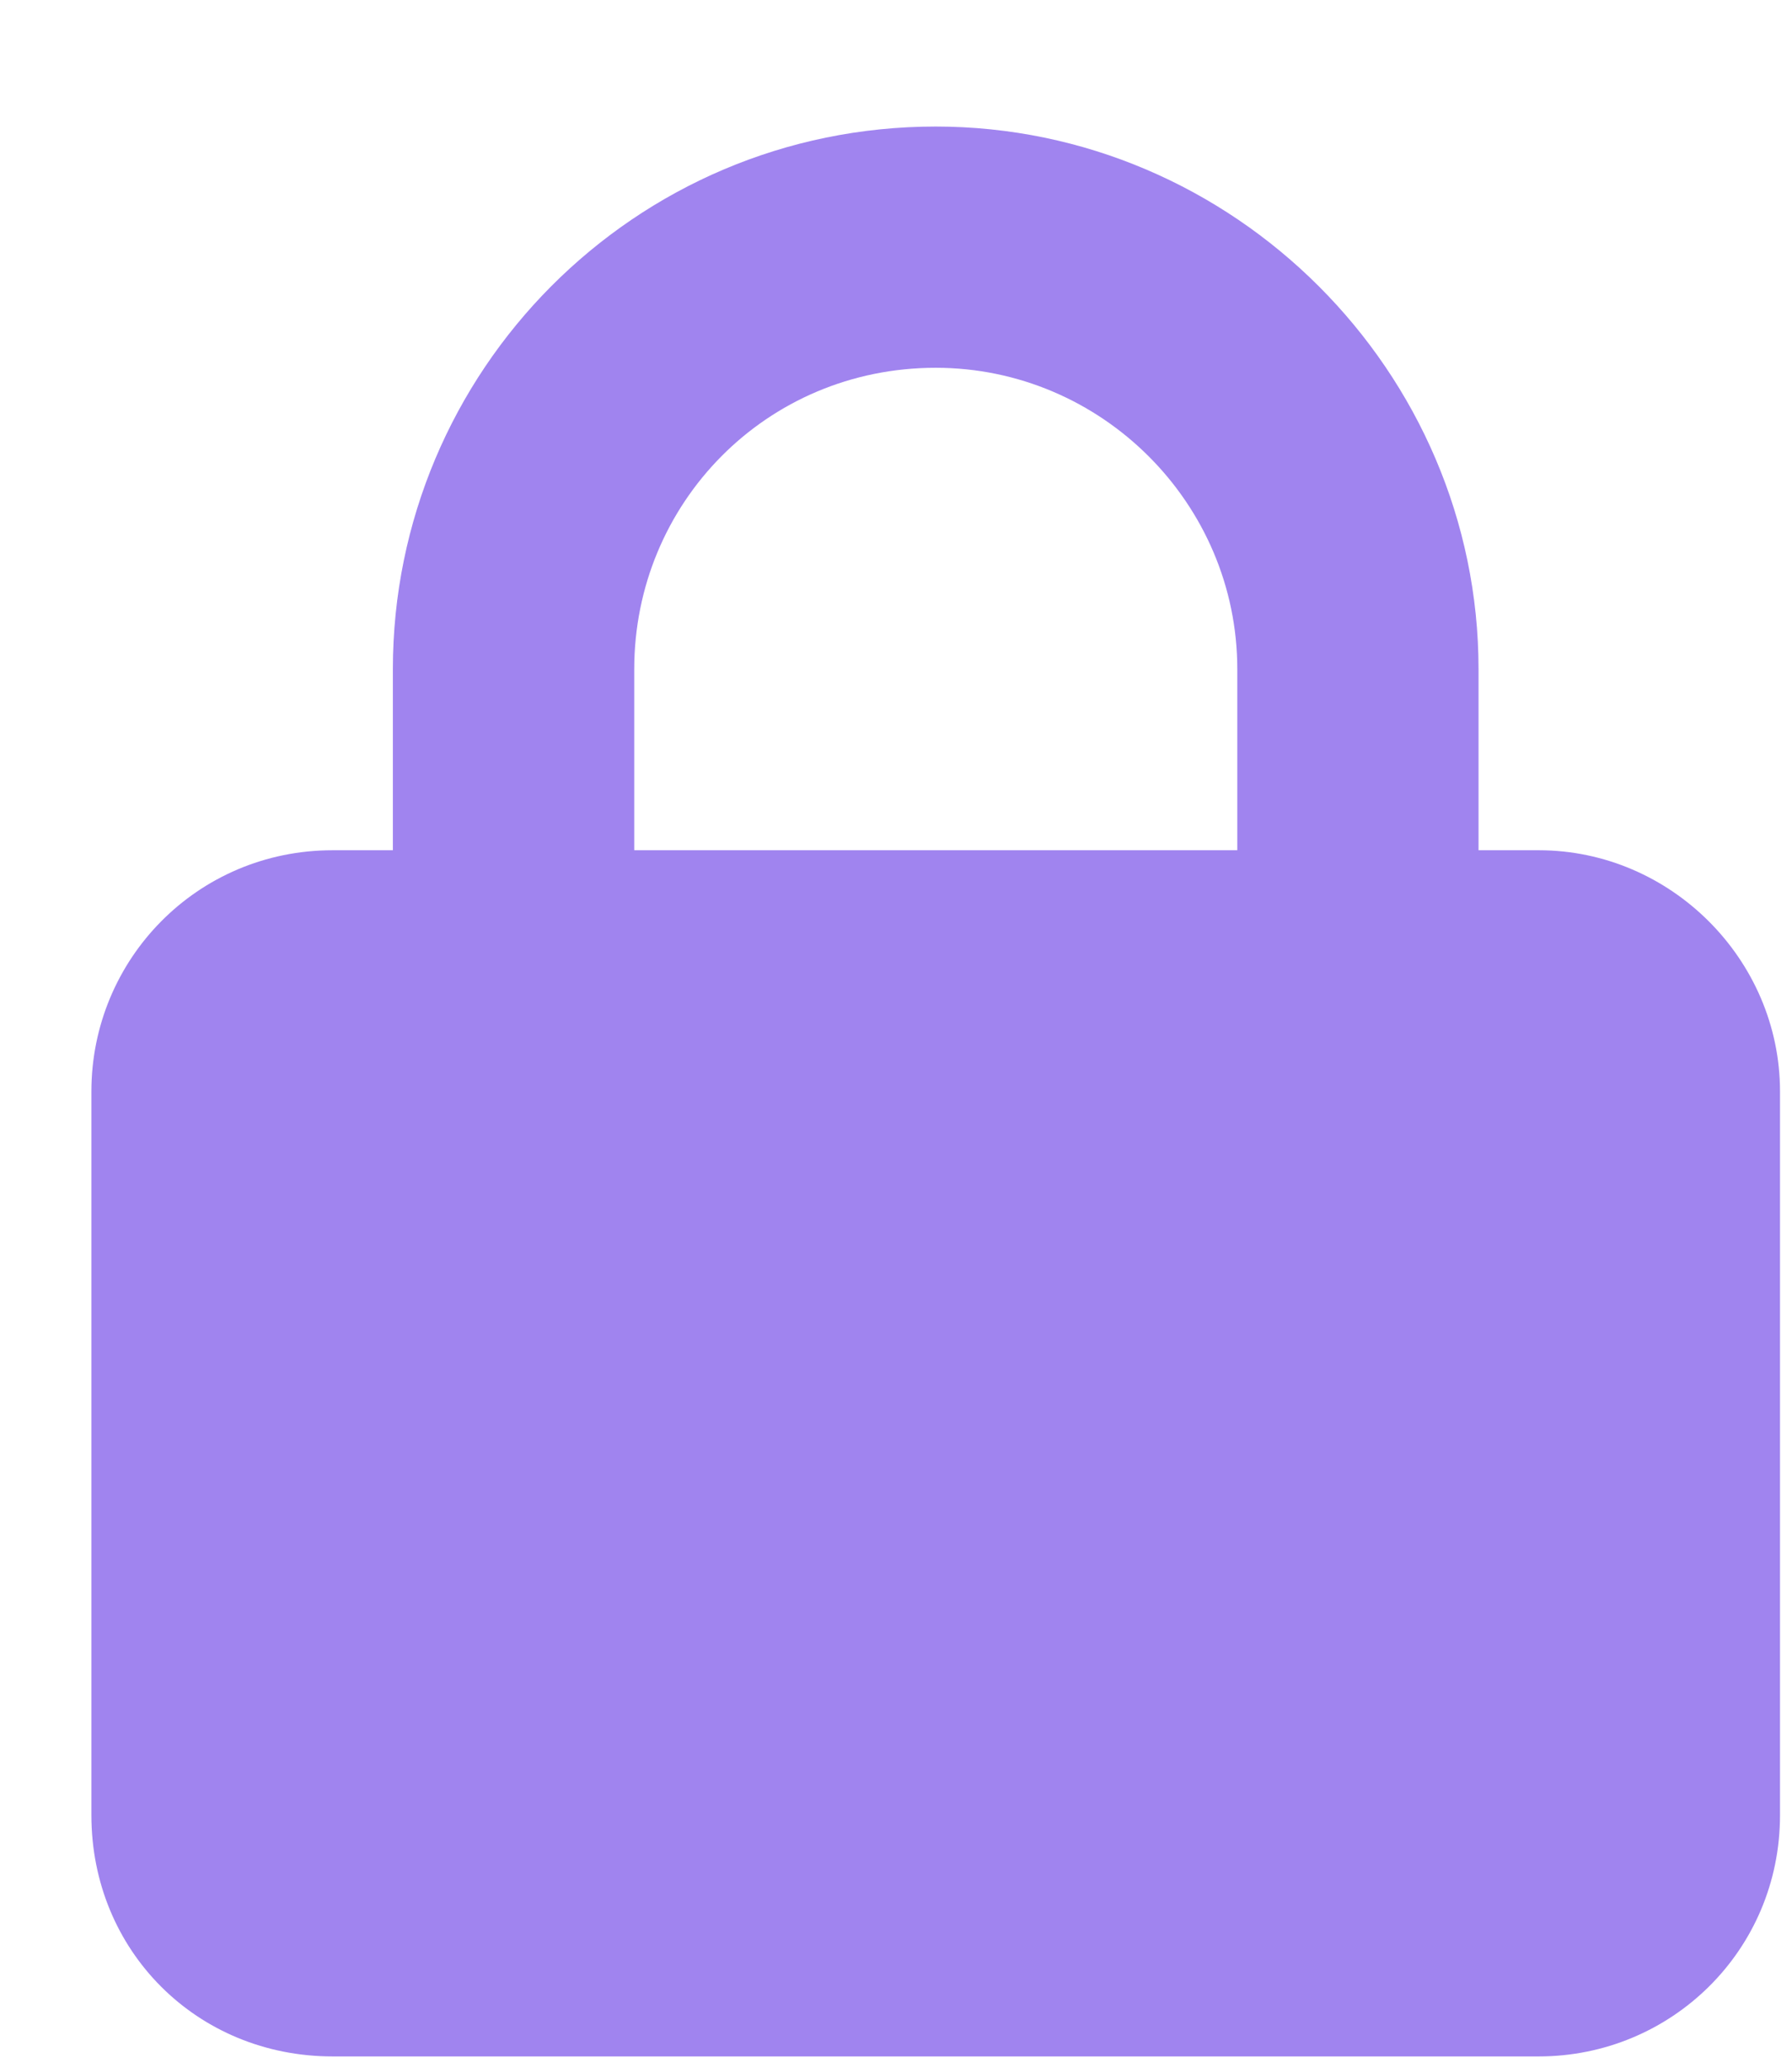 <svg width="13" height="15" viewBox="0 0 13 15" fill="none" xmlns="http://www.w3.org/2000/svg">
<path d="M2.85 6.168V4.855C2.85 2.695 4.601 0.918 6.788 0.918C8.948 0.918 10.726 2.695 10.726 4.855V6.168H11.163C12.12 6.168 12.913 6.961 12.913 7.918V13.168C12.913 14.152 12.12 14.918 11.163 14.918H2.413C1.429 14.918 0.663 14.152 0.663 13.168V7.918C0.663 6.961 1.429 6.168 2.413 6.168H2.85ZM4.601 6.168H8.976V4.855C8.976 3.652 7.991 2.668 6.788 2.668C5.558 2.668 4.601 3.652 4.601 4.855V6.168Z" fill="#A084EF"/>
</svg>
